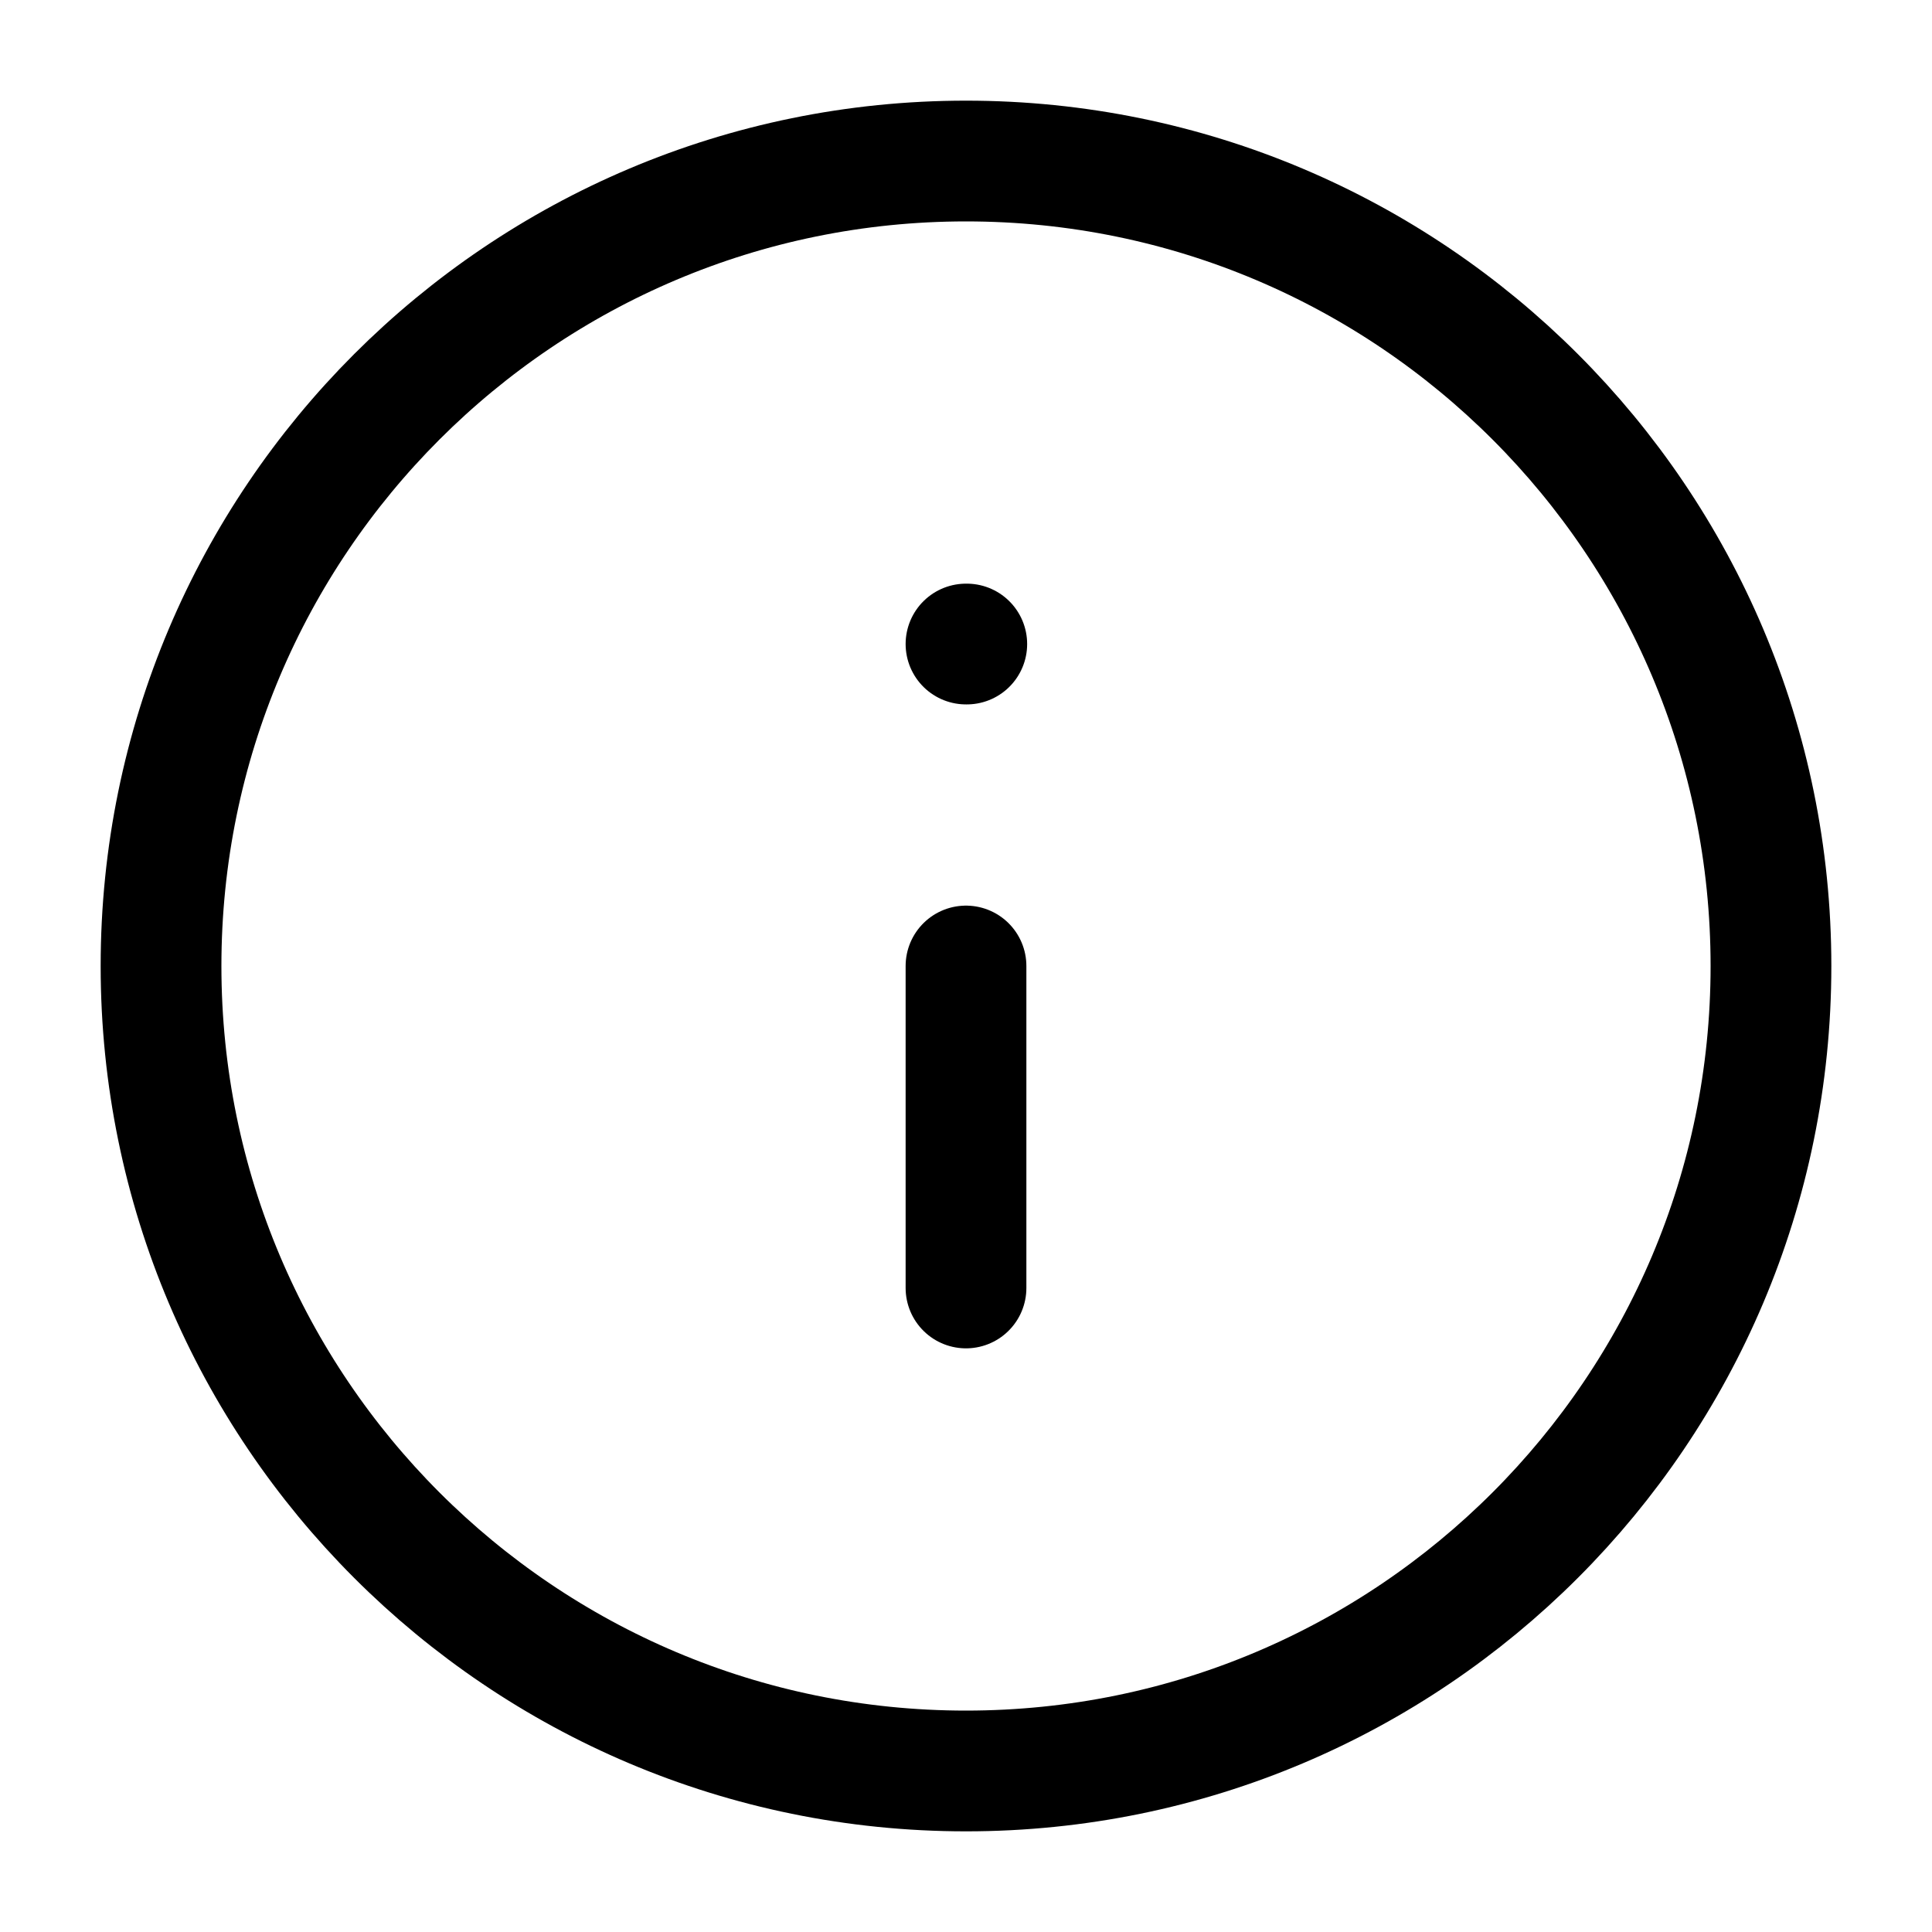 <svg xmlns="http://www.w3.org/2000/svg" width="20" height="20" viewBox="0 0 20 20" fill="none"><path d="M10 18.333C14.602 18.333 18.333 14.602 18.333 10C18.333 5.398 14.602 1.667 10 1.667C5.398 1.667 1.667 5.398 1.667 10C1.667 14.602 5.398 18.333 10 18.333Z" stroke="#4A5468" style="stroke:#4A5468;stroke:color(display-p3 0.29 0.329 0.408);stroke-opacity:1;" stroke-width="1.25" stroke-linecap="round" stroke-linejoin="round"></path><path d="M10 13.333V10" stroke="#4A5468" style="stroke:#4A5468;stroke:color(display-p3 0.29 0.329 0.408);stroke-opacity:1;" stroke-width="1.25" stroke-linecap="round" stroke-linejoin="round"></path><path d="M10 6.667H10.008" stroke="#4A5468" style="stroke:#4A5468;stroke:color(display-p3 0.29 0.329 0.408);stroke-opacity:1;" stroke-width="1.25" stroke-linecap="round" stroke-linejoin="round"></path></svg>